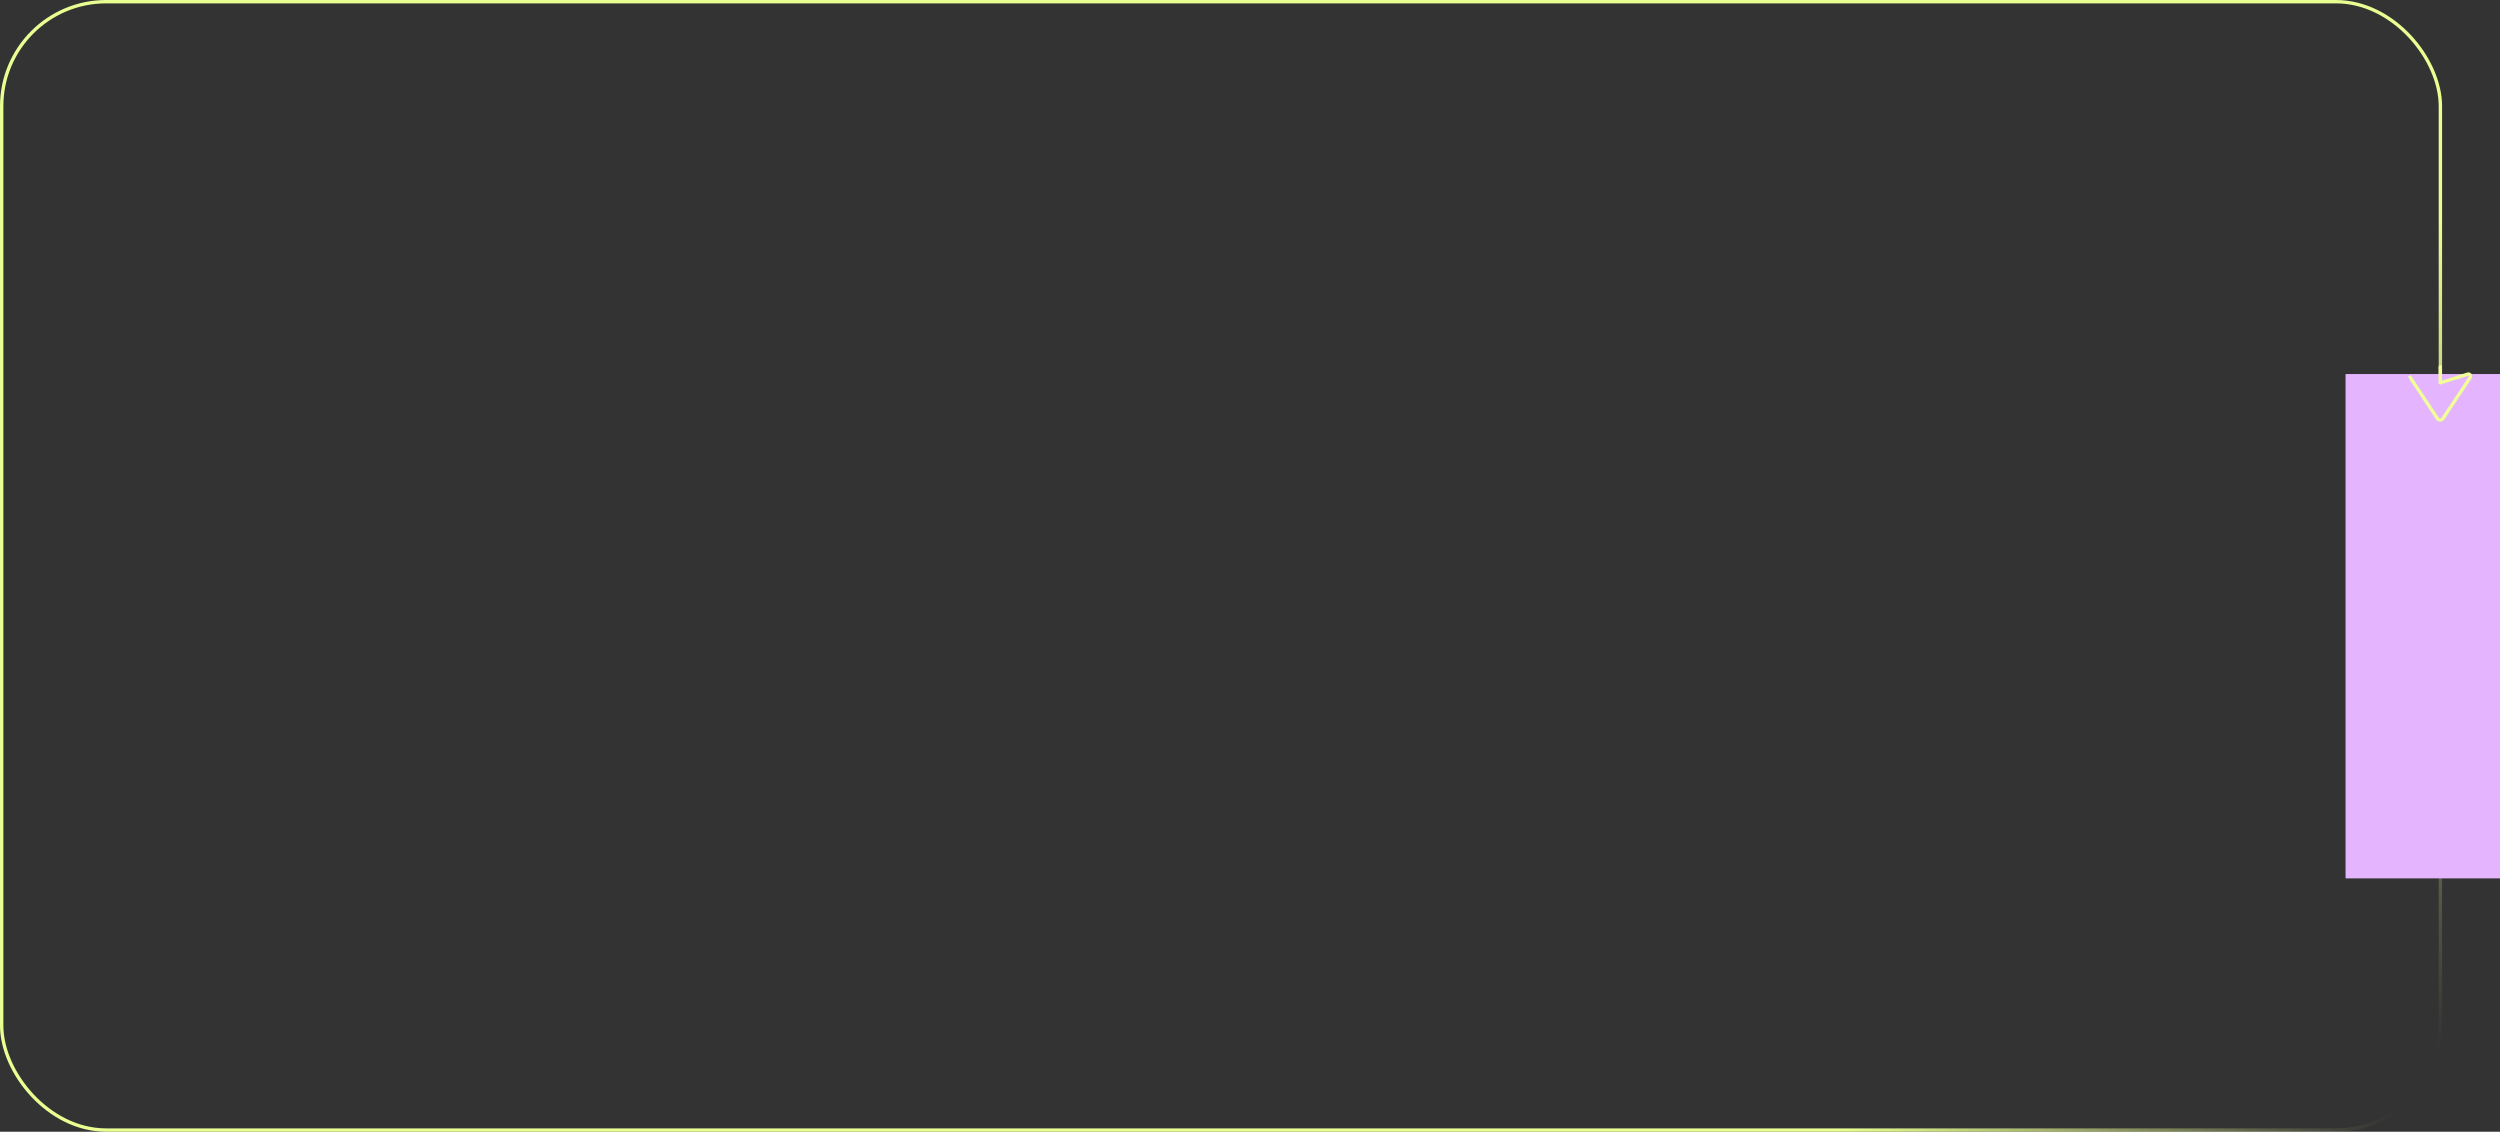 <svg width="1036" height="469" viewBox="0 0 1036 469" fill="none" xmlns="http://www.w3.org/2000/svg">
<rect x="0" y="0" width="1036" height="469" fill="#333333" stroke="none"/>
<rect x="0.7" y="0.7" width="1010.6" height="467.6" rx="43.3" stroke="url(#paint0_linear_2054_957)" stroke-width="1.4"/>
<rect x="1036" y="155" width="209" height="64" transform="rotate(90 1036 155)" fill="#E4B4FF"/>
<path d="M998.703 156.251L1010.06 173.449C1010.6 174.261 1011.82 174.261 1012.36 173.449L1023.64 156.444C1024.14 155.71 1023.41 154.783 1022.61 155.053L1011.25 158.647L1011.25 152" stroke="#F1FE97" stroke-width="1.4" stroke-linecap="round" stroke-linejoin="round"/>
<defs>
<linearGradient id="paint0_linear_2054_957" x1="854" y1="328.5" x2="1012" y2="432.5" gradientUnits="userSpaceOnUse">
<stop stop-color="#E9FF92"/>
<stop offset="1" stop-color="#E9FF92" stop-opacity="0"/>
</linearGradient>
</defs>
</svg>
